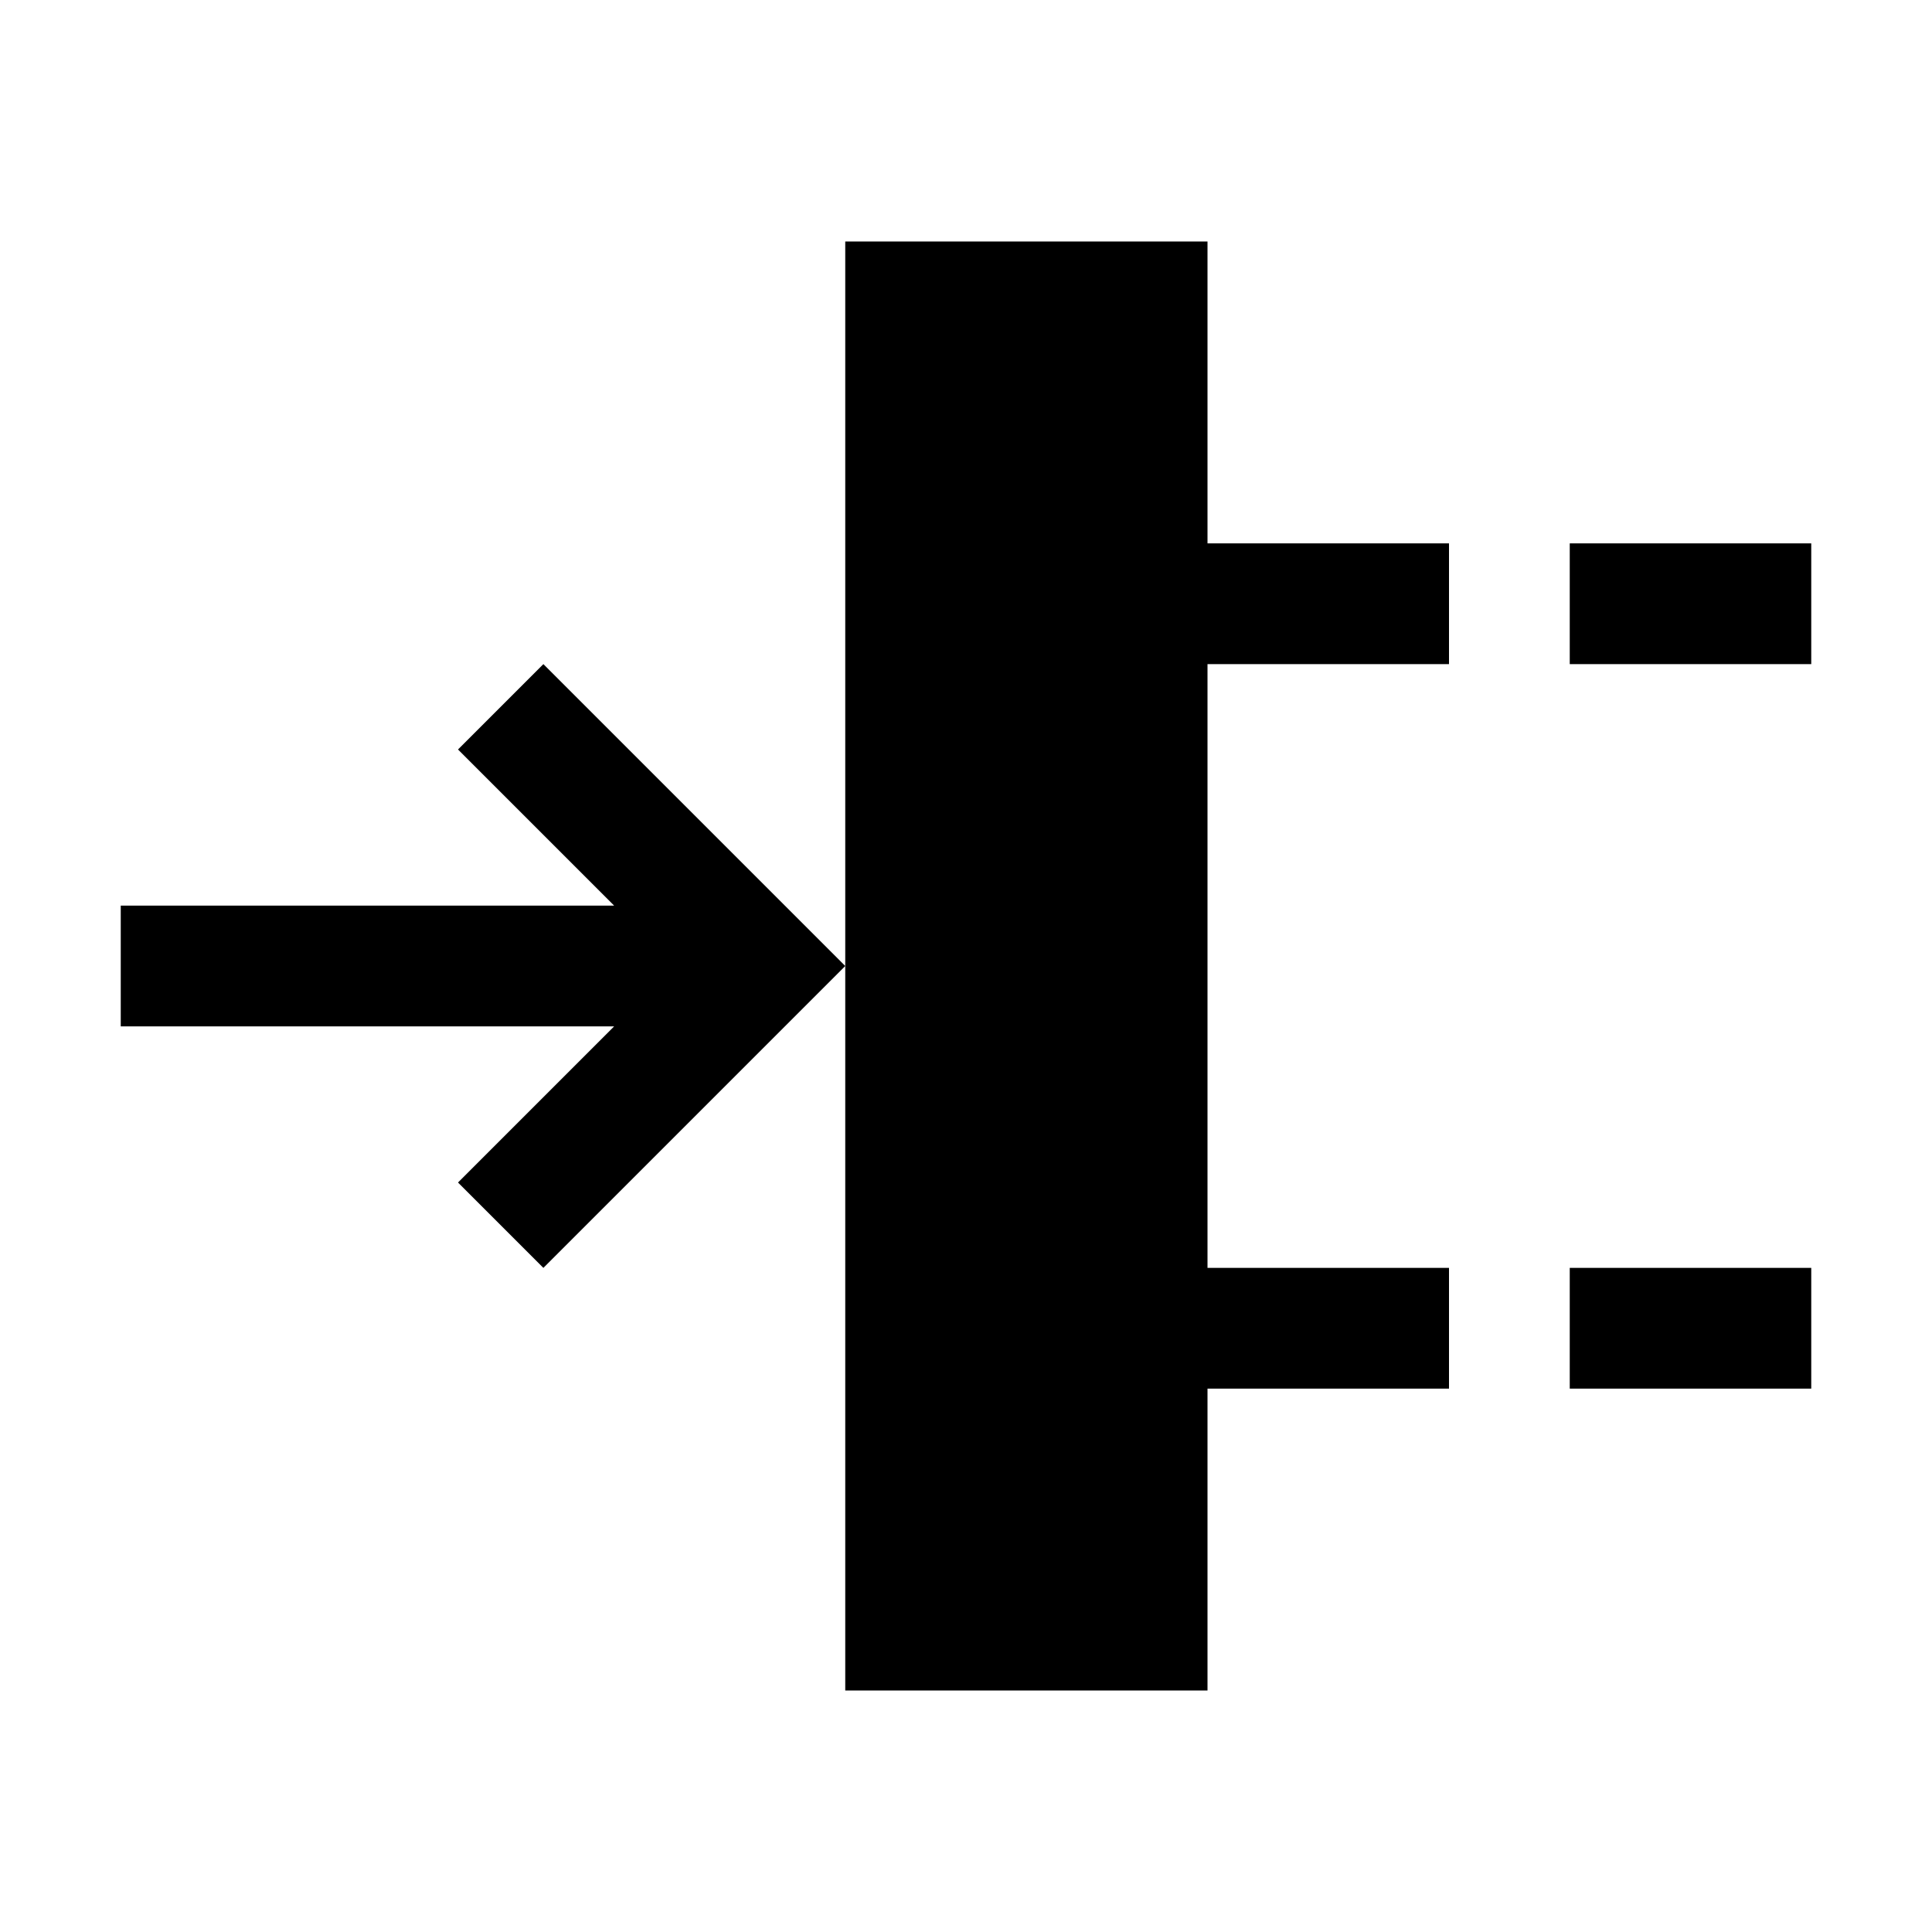 <?xml version="1.0" encoding="UTF-8"?>
<svg id="icon" xmlns="http://www.w3.org/2000/svg" width="32" height="32" viewBox="0 0 32 32">
  <defs>
    <style>
      .cls-1 {
        fill: none;
      }

      .cls-1, .cls-2 {
        stroke-width: 0px;
      }
    </style>
  </defs>
  <rect class="cls-2" x="26" y="21" width="4" height="2"/>
  <rect class="cls-2" x="26" y="9" width="4" height="2"/>
  <polygon class="cls-2" points="24 11 24 9 20 9 20 4 14 4 14 28 20 28 20 23 24 23 24 21 20 21 20 11 24 11"/>
  <polygon class="cls-2" points="10.172 15 2 15 2 17 10.172 17 7.586 19.586 9 21 14 16 9 11 7.586 12.414 10.172 15"/>
  <rect id="_Transparent_Rectangle_" data-name="&amp;lt;Transparent Rectangle&amp;gt;" class="cls-1" width="32" height="32"/>
</svg>